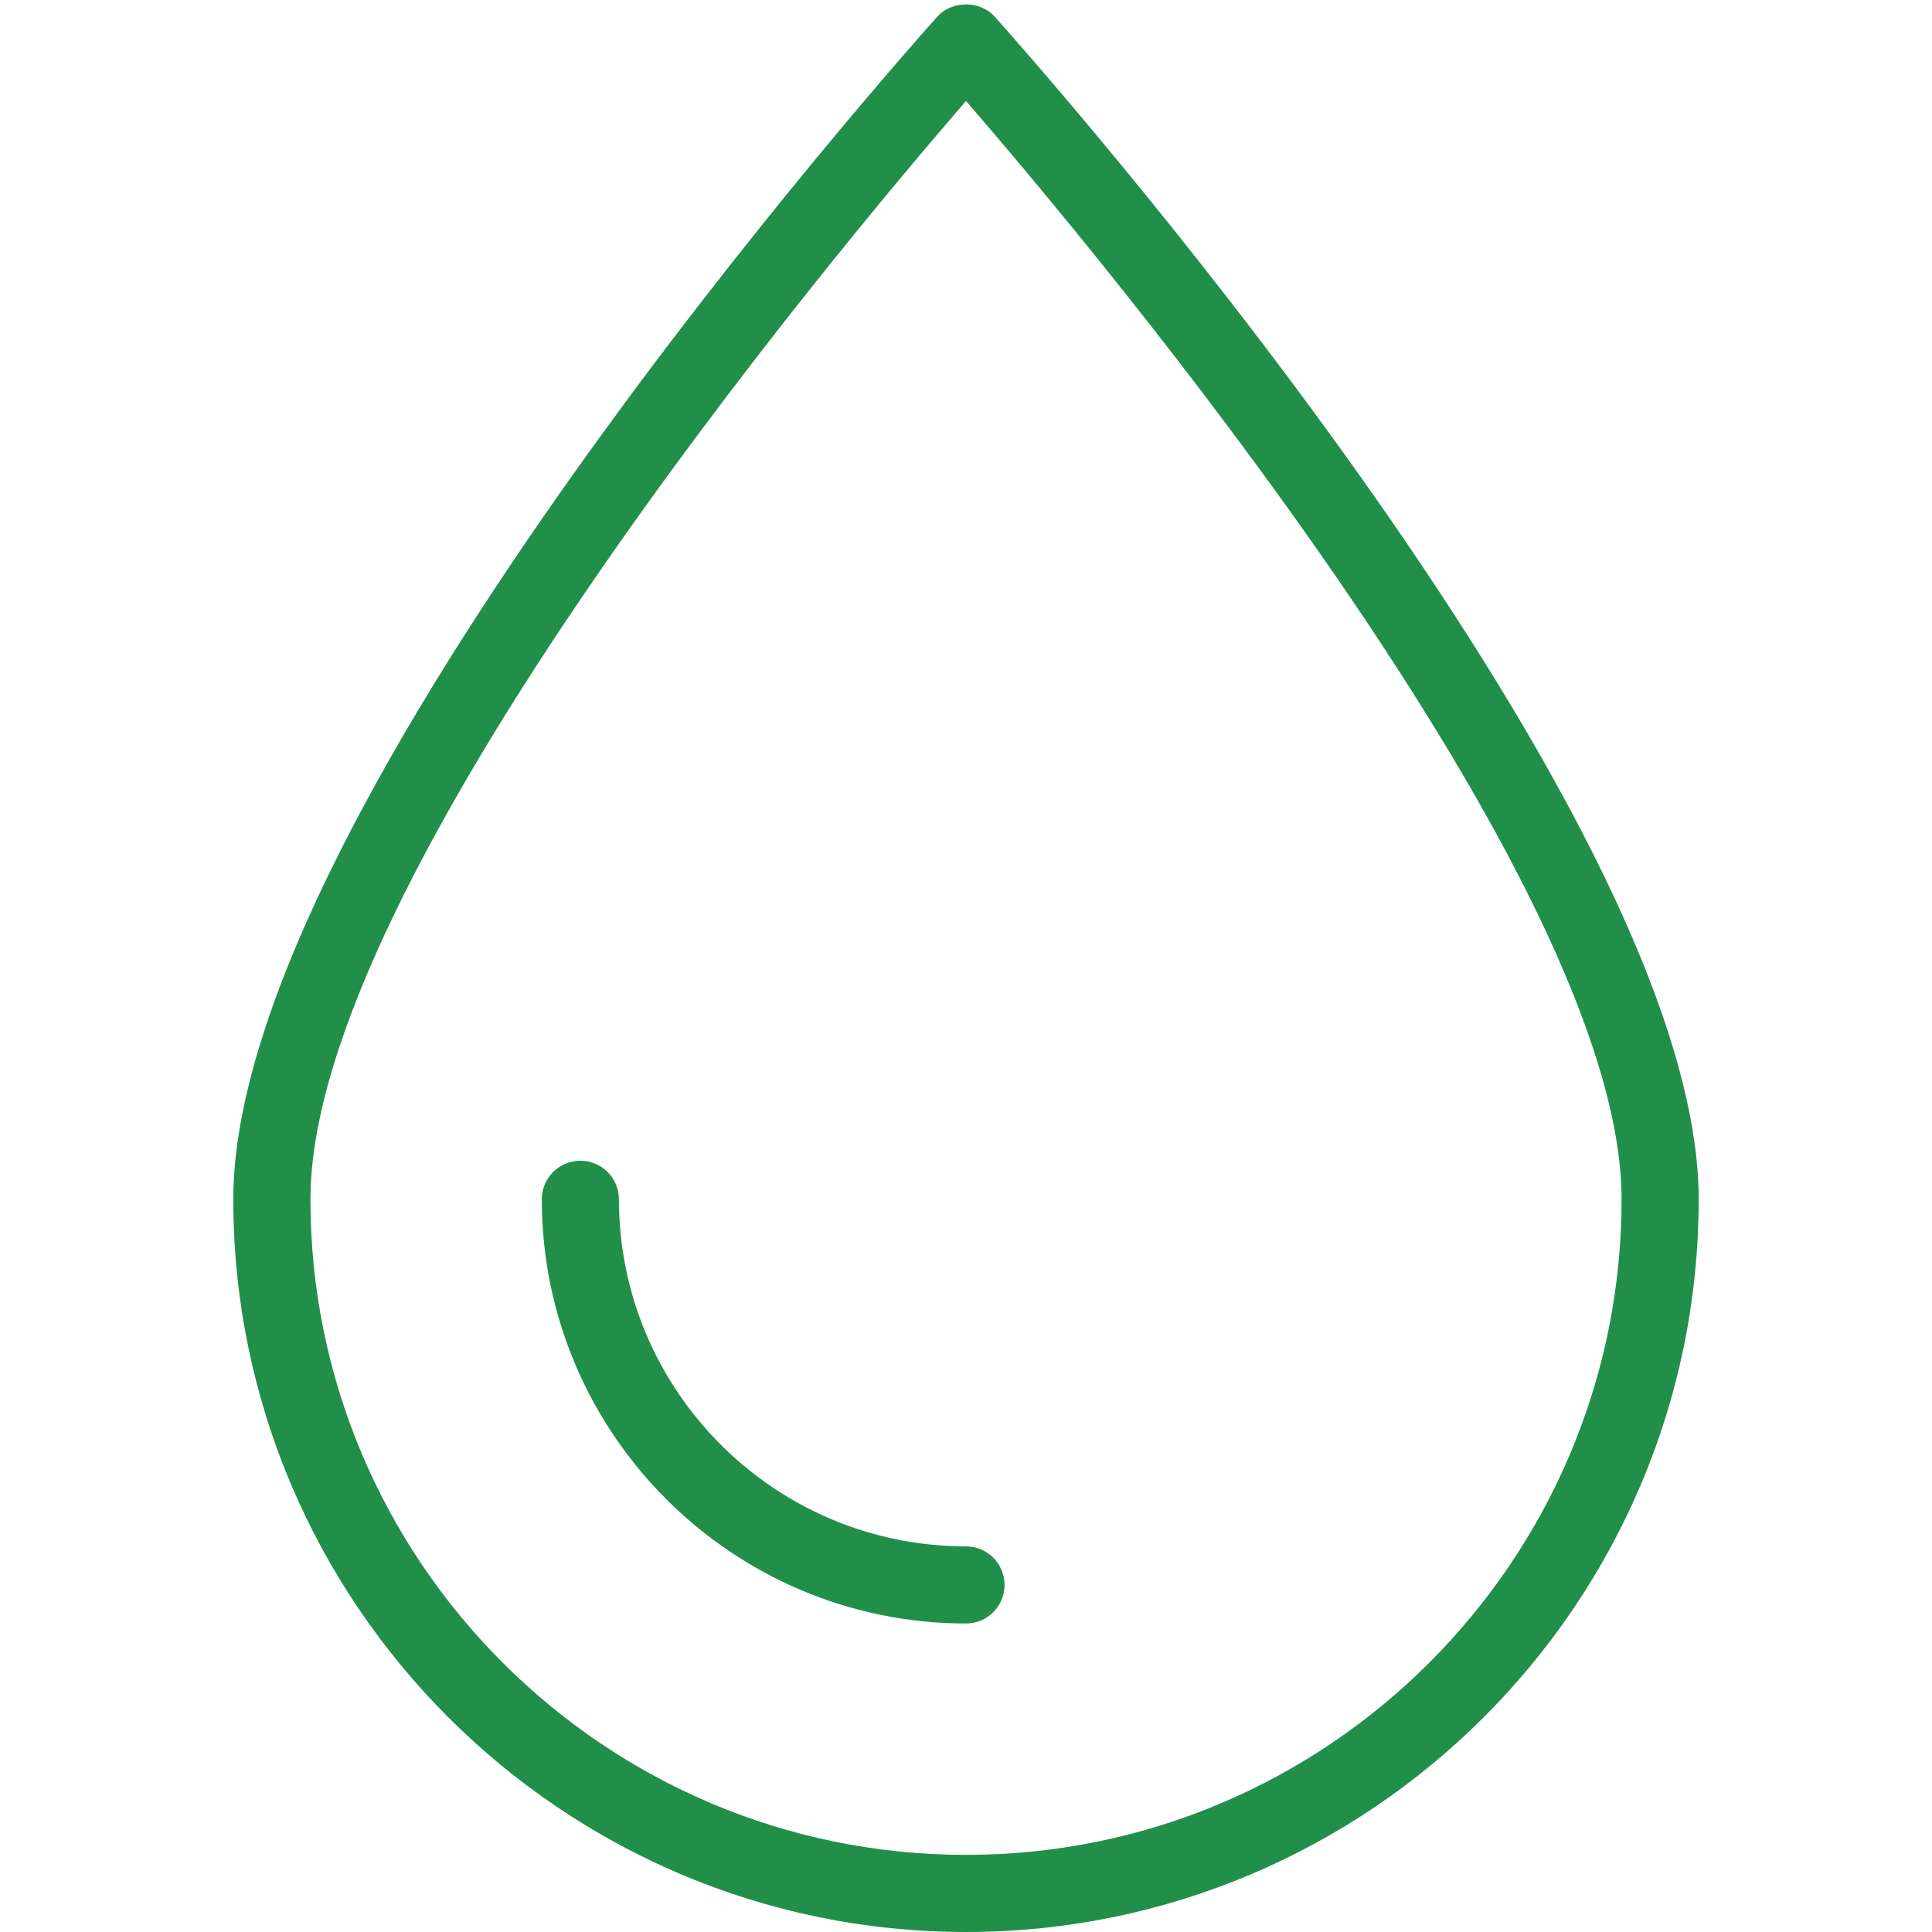 <svg xmlns="http://www.w3.org/2000/svg" xmlns:xlink="http://www.w3.org/1999/xlink" width="2048" zoomAndPan="magnify" viewBox="0 0 1536 1536" height="2048" preserveAspectRatio="xMidYMid meet" version="1.0"><path fill="#218f4a" d="M 790.805 13.246 C 779.188 0.277 756.805 0.277 745.188 13.246 C 722.312 38.723 185.48 640.551 185.48 953.484 C 185.48 1274.695 446.785 1536 767.996 1536 C 1089.207 1536 1350.512 1274.695 1350.512 953.484 C 1350.512 640.551 813.648 38.723 790.805 13.246 Z M 767.996 1474.684 C 480.602 1474.684 246.797 1240.879 246.797 953.484 C 246.797 698.406 664.738 199.59 767.996 80.266 C 871.254 199.559 1289.195 698.281 1289.195 953.484 C 1289.195 1240.879 1055.391 1474.684 767.996 1474.684 Z M 767.996 1474.684 " fill-opacity="1" fill-rule="nonzero"/><path fill="#218f4a" d="M 767.996 1229.414 C 615.867 1229.414 492.066 1105.645 492.066 953.484 C 492.066 936.531 478.332 922.828 461.41 922.828 C 444.484 922.828 430.75 936.531 430.75 953.484 C 430.75 1139.43 582.051 1290.73 767.996 1290.73 C 784.918 1290.73 798.656 1277.027 798.656 1260.07 C 798.656 1243.117 784.918 1229.414 767.996 1229.414 Z M 767.996 1229.414 " fill-opacity="1" fill-rule="nonzero"/></svg>